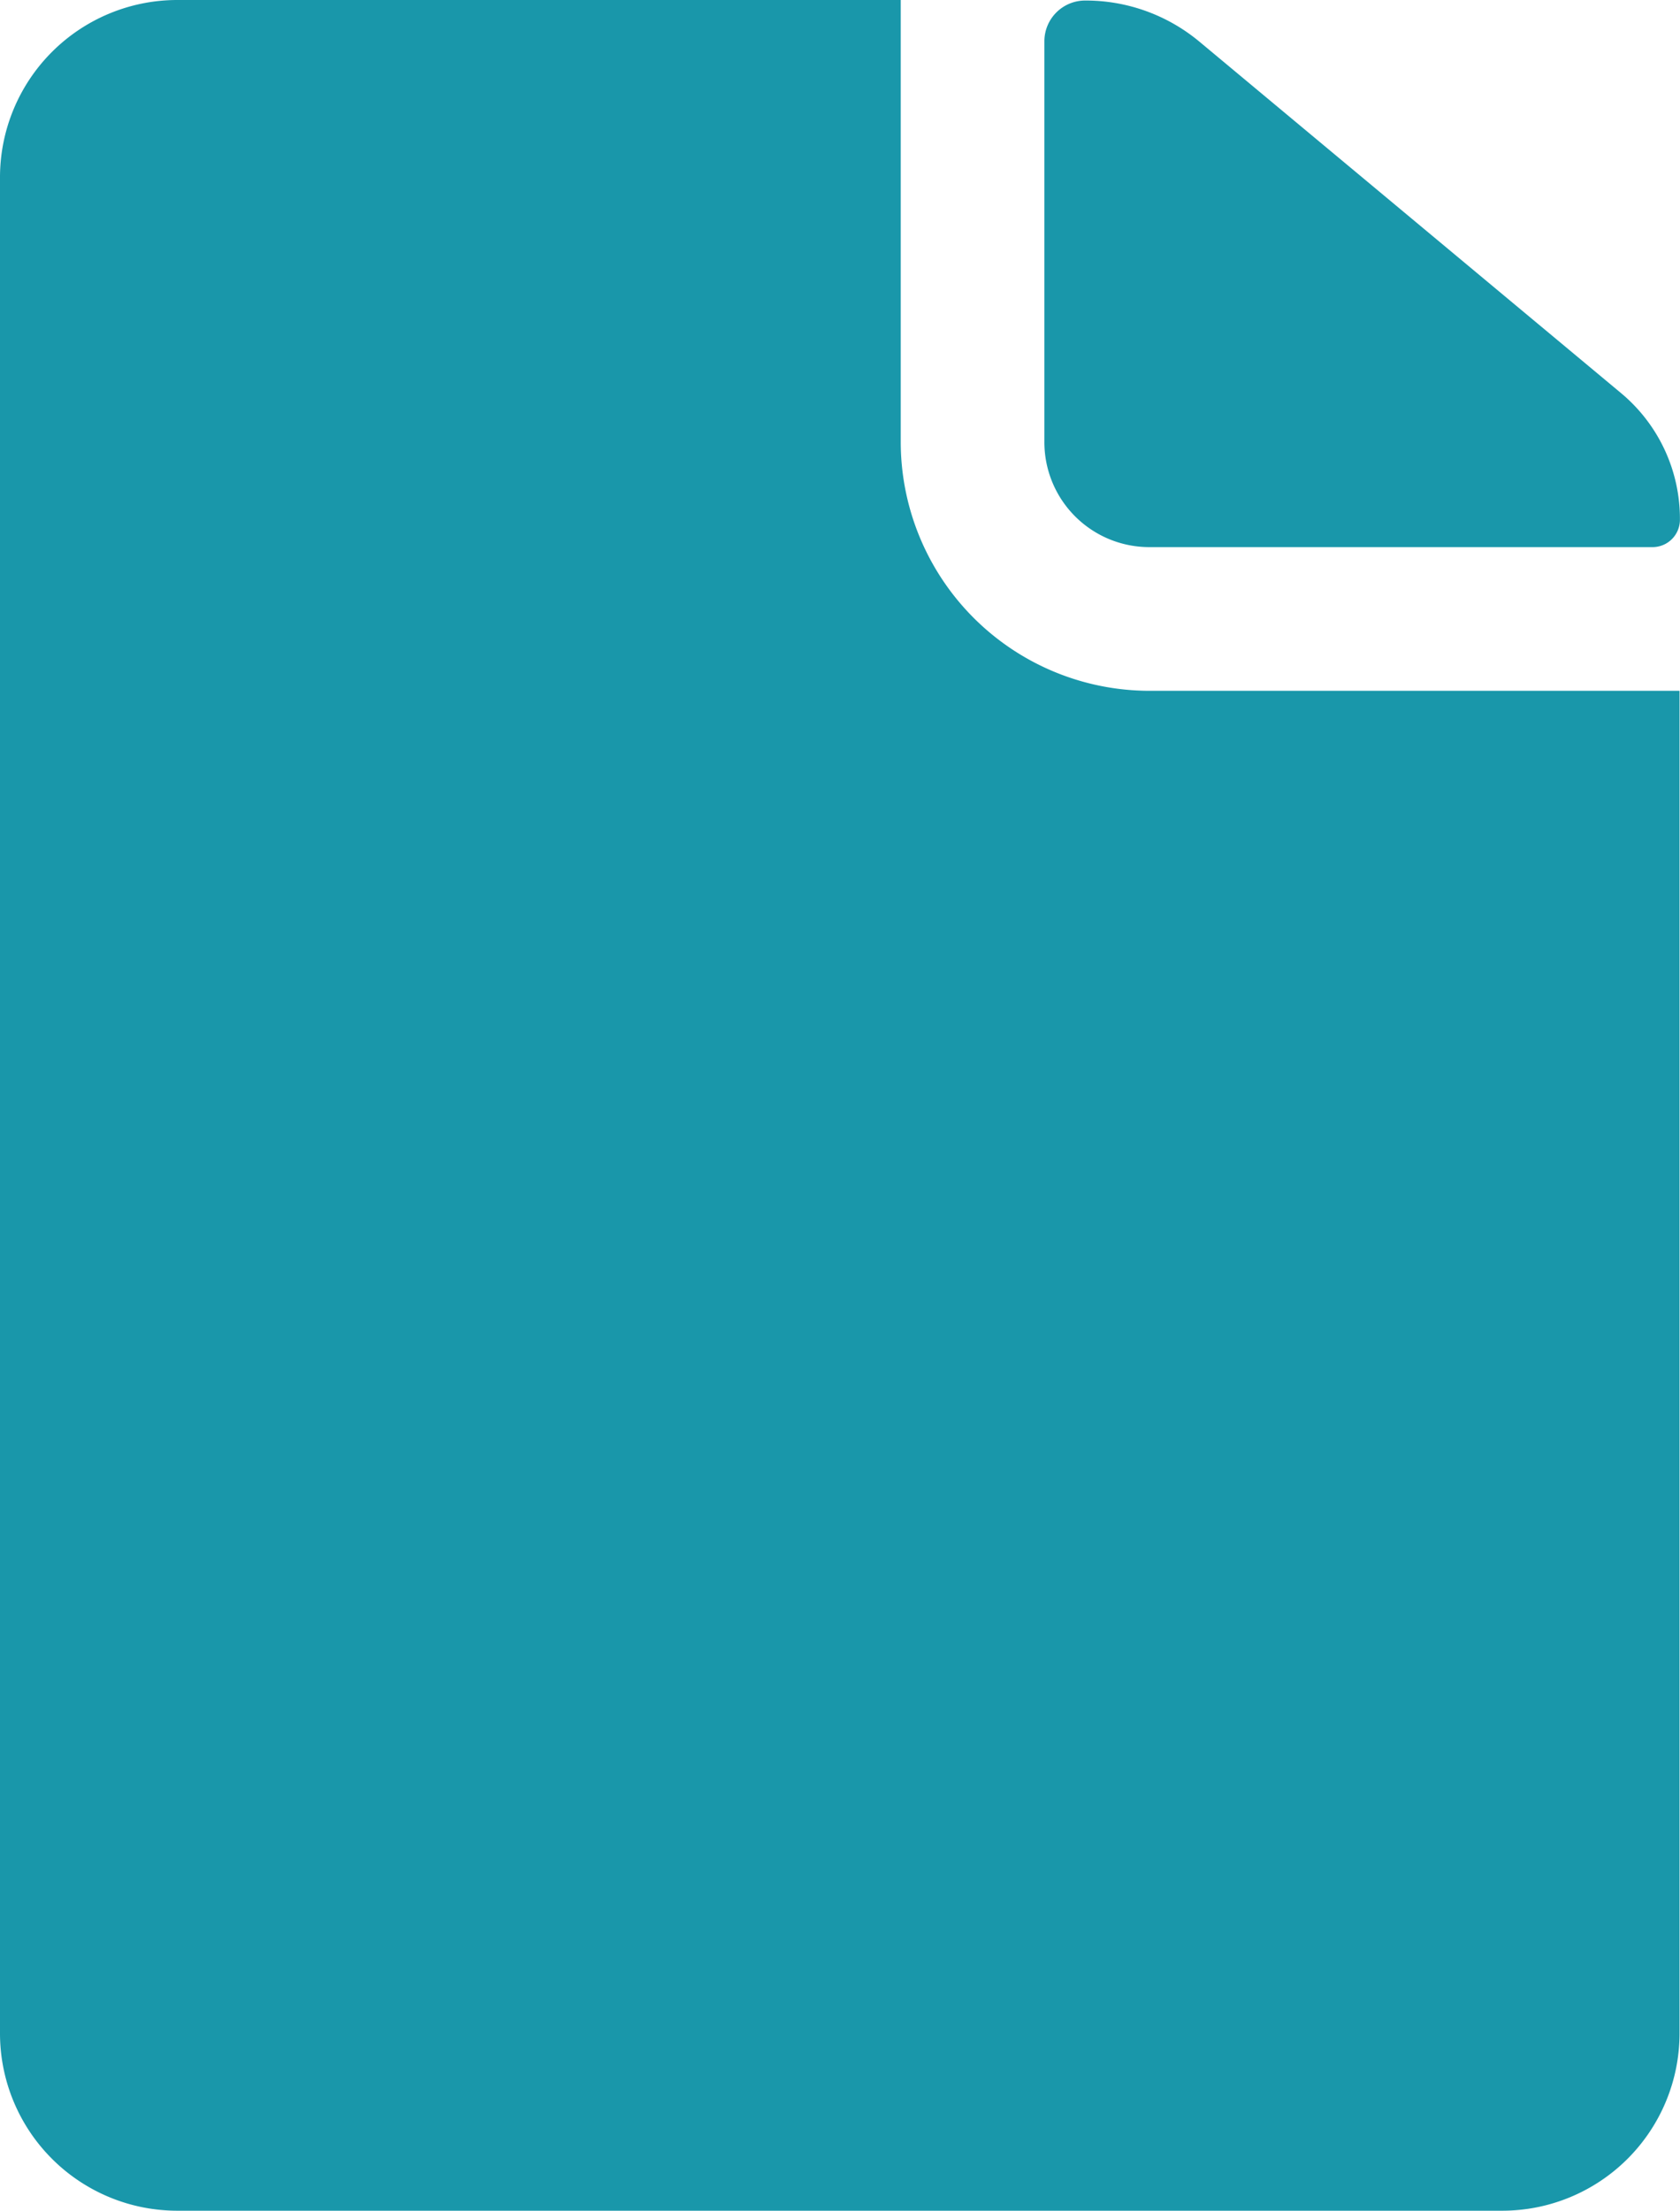 <?xml version="1.0" encoding="UTF-8"?> <svg xmlns="http://www.w3.org/2000/svg" width="22.046" height="29" viewBox="0 0 22.046 29"><g id="Icon_ionic-ios-document" data-name="Icon ionic-ios-document" transform="translate(-7.31 -3.938)"><path id="Path_32591" data-name="Path 32591" d="M21.979,11.115h6.6a.359.359,0,0,0,.363-.363h0a2.146,2.146,0,0,0-.776-1.66L22.632,4.481a2.329,2.329,0,0,0-1.493-.536h0a.535.535,0,0,0-.537.536V9.737A1.377,1.377,0,0,0,21.979,11.115Z" transform="translate(0.413)" fill="#1997aa"></path><path id="Path_32592" data-name="Path 32592" d="M19.13,9.738v-5.8H9.63a2.327,2.327,0,0,0-2.32,2.32v24.36a2.327,2.327,0,0,0,2.32,2.32h17.4a2.327,2.327,0,0,0,2.32-2.32V13H22.39a3.267,3.267,0,0,1-3.26-3.262Z" fill="#1997aa"></path></g></svg> 